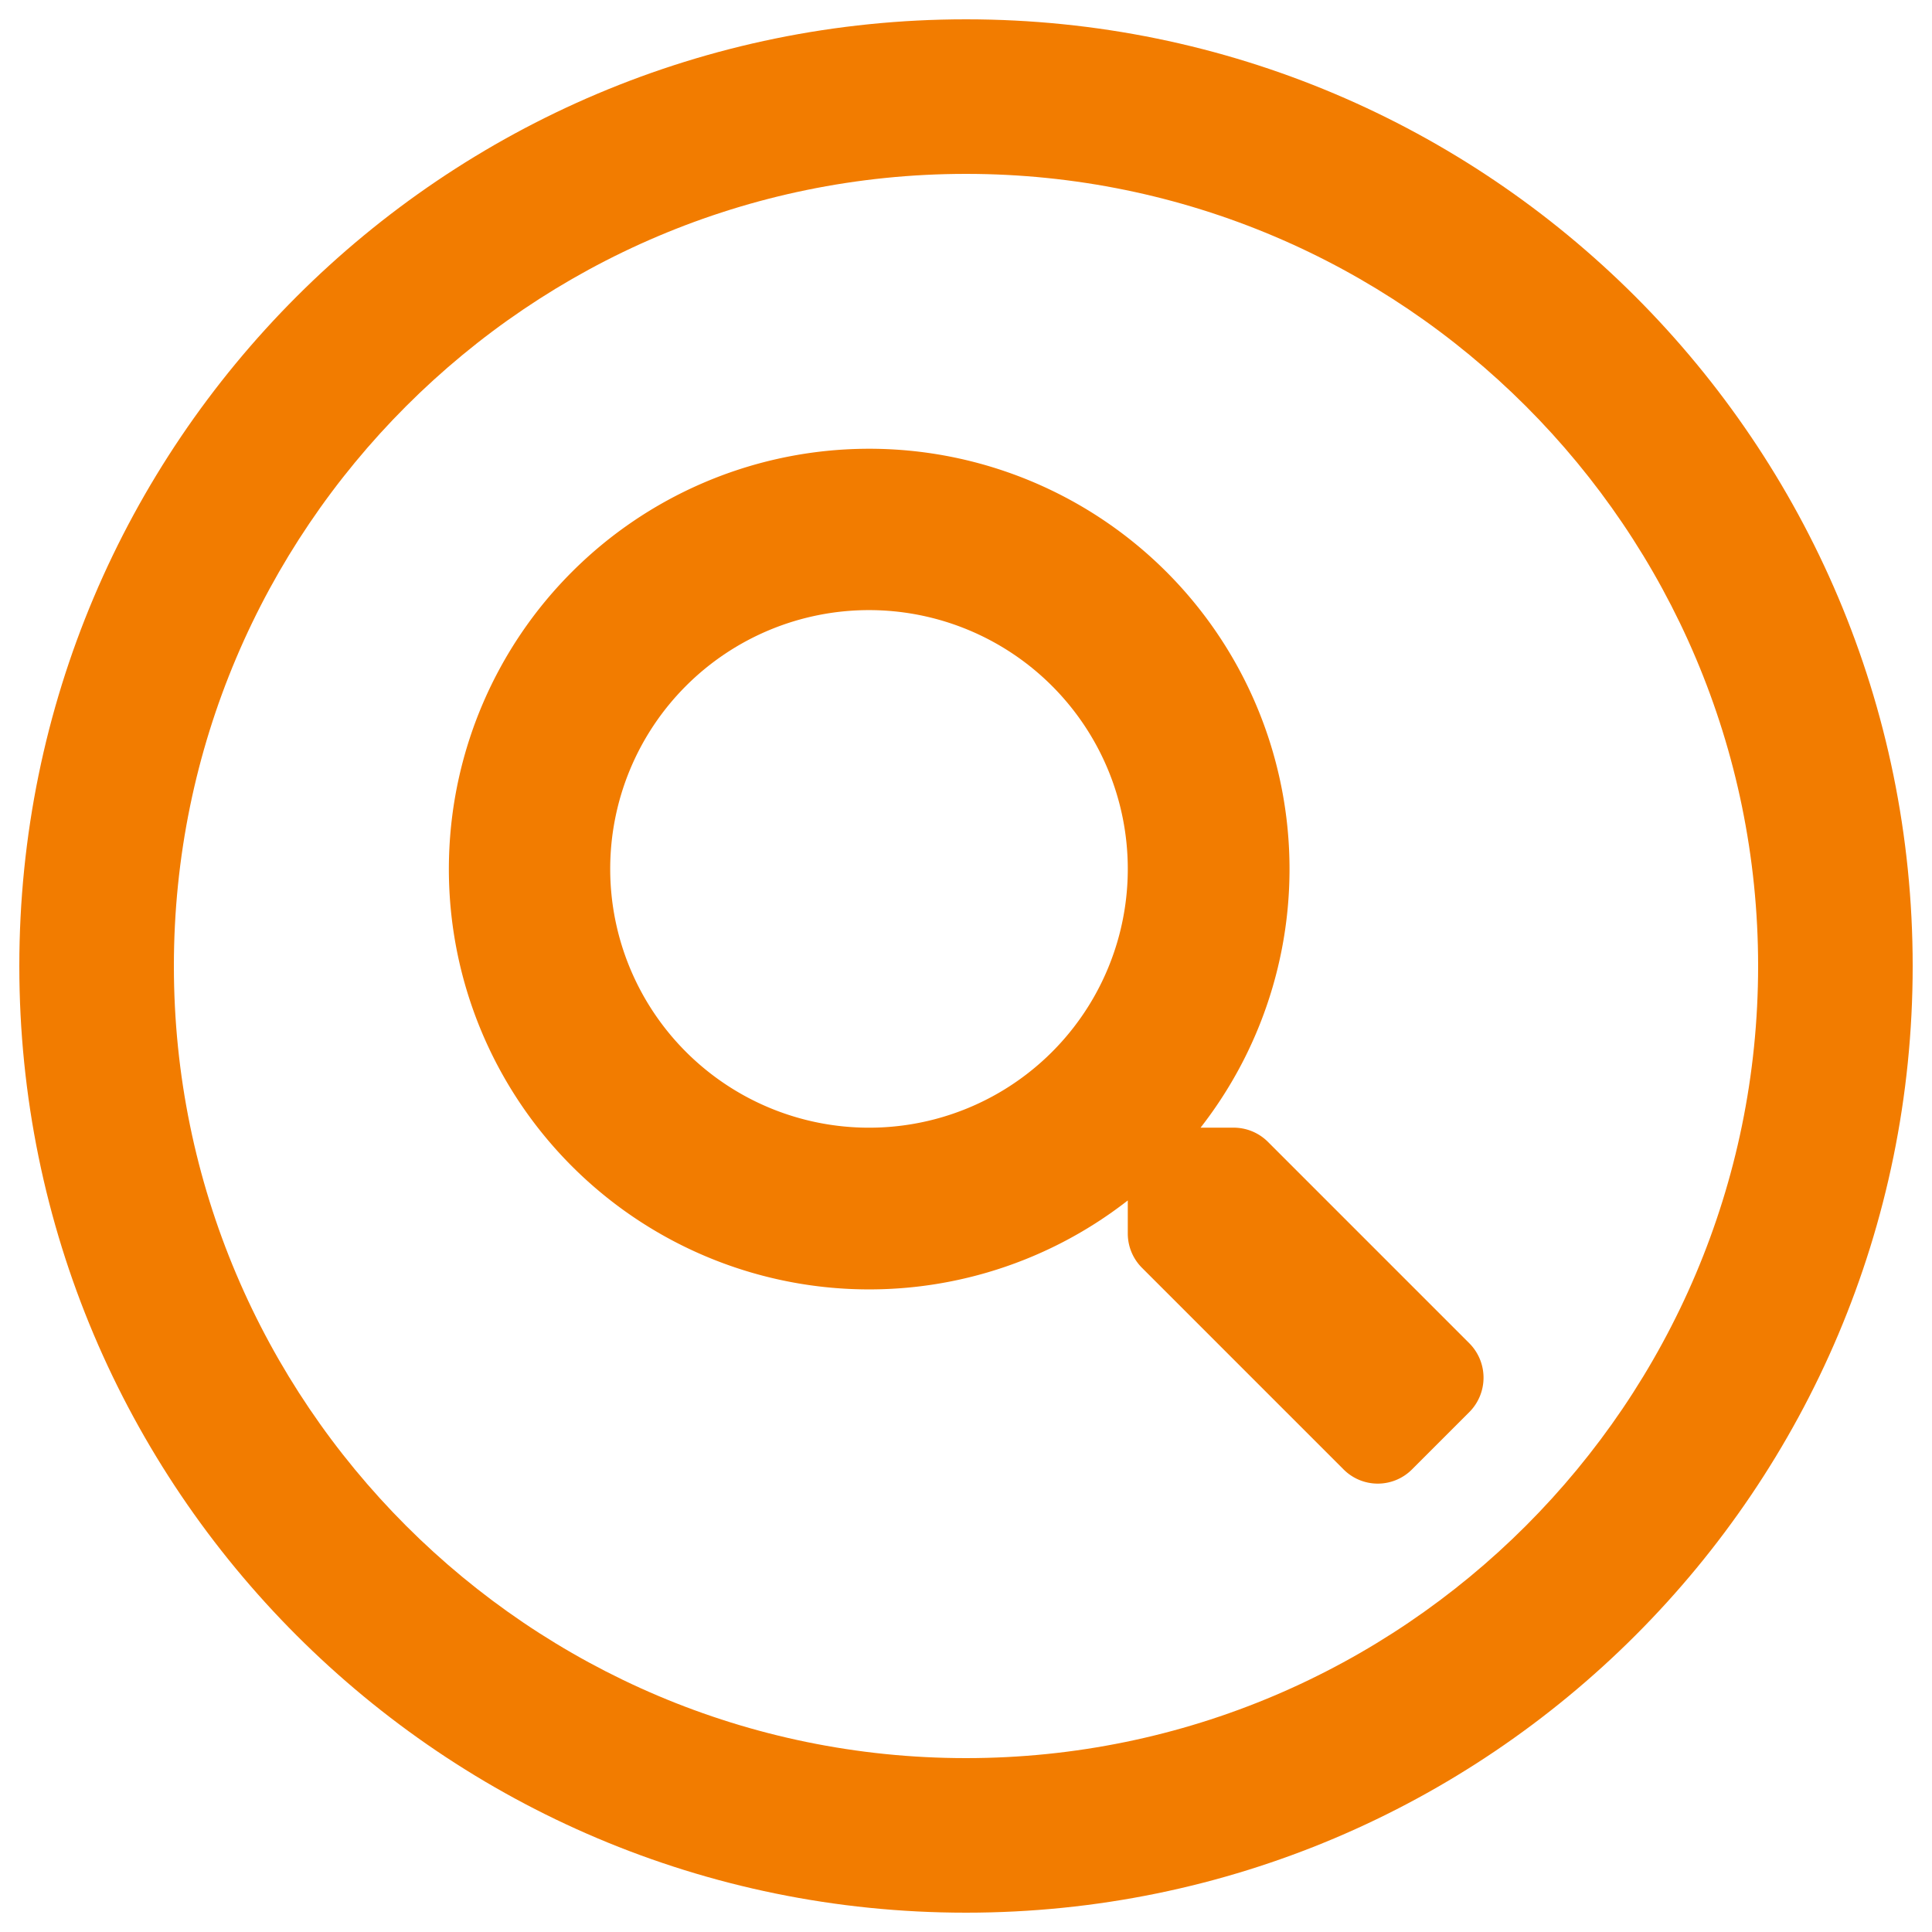 <svg xmlns="http://www.w3.org/2000/svg" xmlns:xlink="http://www.w3.org/1999/xlink" width="100" height="100" viewBox="0 0 100 100">
  <defs>
    <clipPath id="clip-search-icon">
      <rect width="100" height="100"/>
    </clipPath>
  </defs>
  <g id="search-icon" clip-path="url(#clip-search-icon)">
    <g id="Group_6" data-name="Group 6" transform="translate(1 -1)">
      <path id="Icon_awesome-search" data-name="Icon awesome-search" d="M52.846,46.327,42.413,35.893a2.51,2.51,0,0,0-1.779-.733H38.928a21.756,21.756,0,1,0-3.767,3.767v1.706a2.51,2.51,0,0,0,.733,1.779L46.327,52.846a2.5,2.5,0,0,0,3.547,0l2.961-2.961A2.523,2.523,0,0,0,52.846,46.327ZM21.766,35.161A13.395,13.395,0,1,1,35.161,21.766,13.387,13.387,0,0,1,21.766,35.161Z" transform="translate(22.213 24.208)" fill="#f27c00"/>
      <g id="Path_24" data-name="Path 24" transform="translate(0 2)" fill="none">
        <path d="M49,0A49,49,0,1,1,0,49,49,49,0,0,1,49,0Z" stroke="none"/>
        <path d="M 49 8 C 26.393 8 8 26.393 8 49 C 8 71.607 26.393 90 49 90 C 71.607 90 90 71.607 90 49 C 90 26.393 71.607 8 49 8 M 49 0 C 76.062 0 98 21.938 98 49 C 98 76.062 76.062 98 49 98 C 21.938 98 0 76.062 0 49 C 0 21.938 21.938 0 49 0 Z" stroke="none" fill="#f27c00"/>
      </g>
    </g>
  </g>
</svg>
